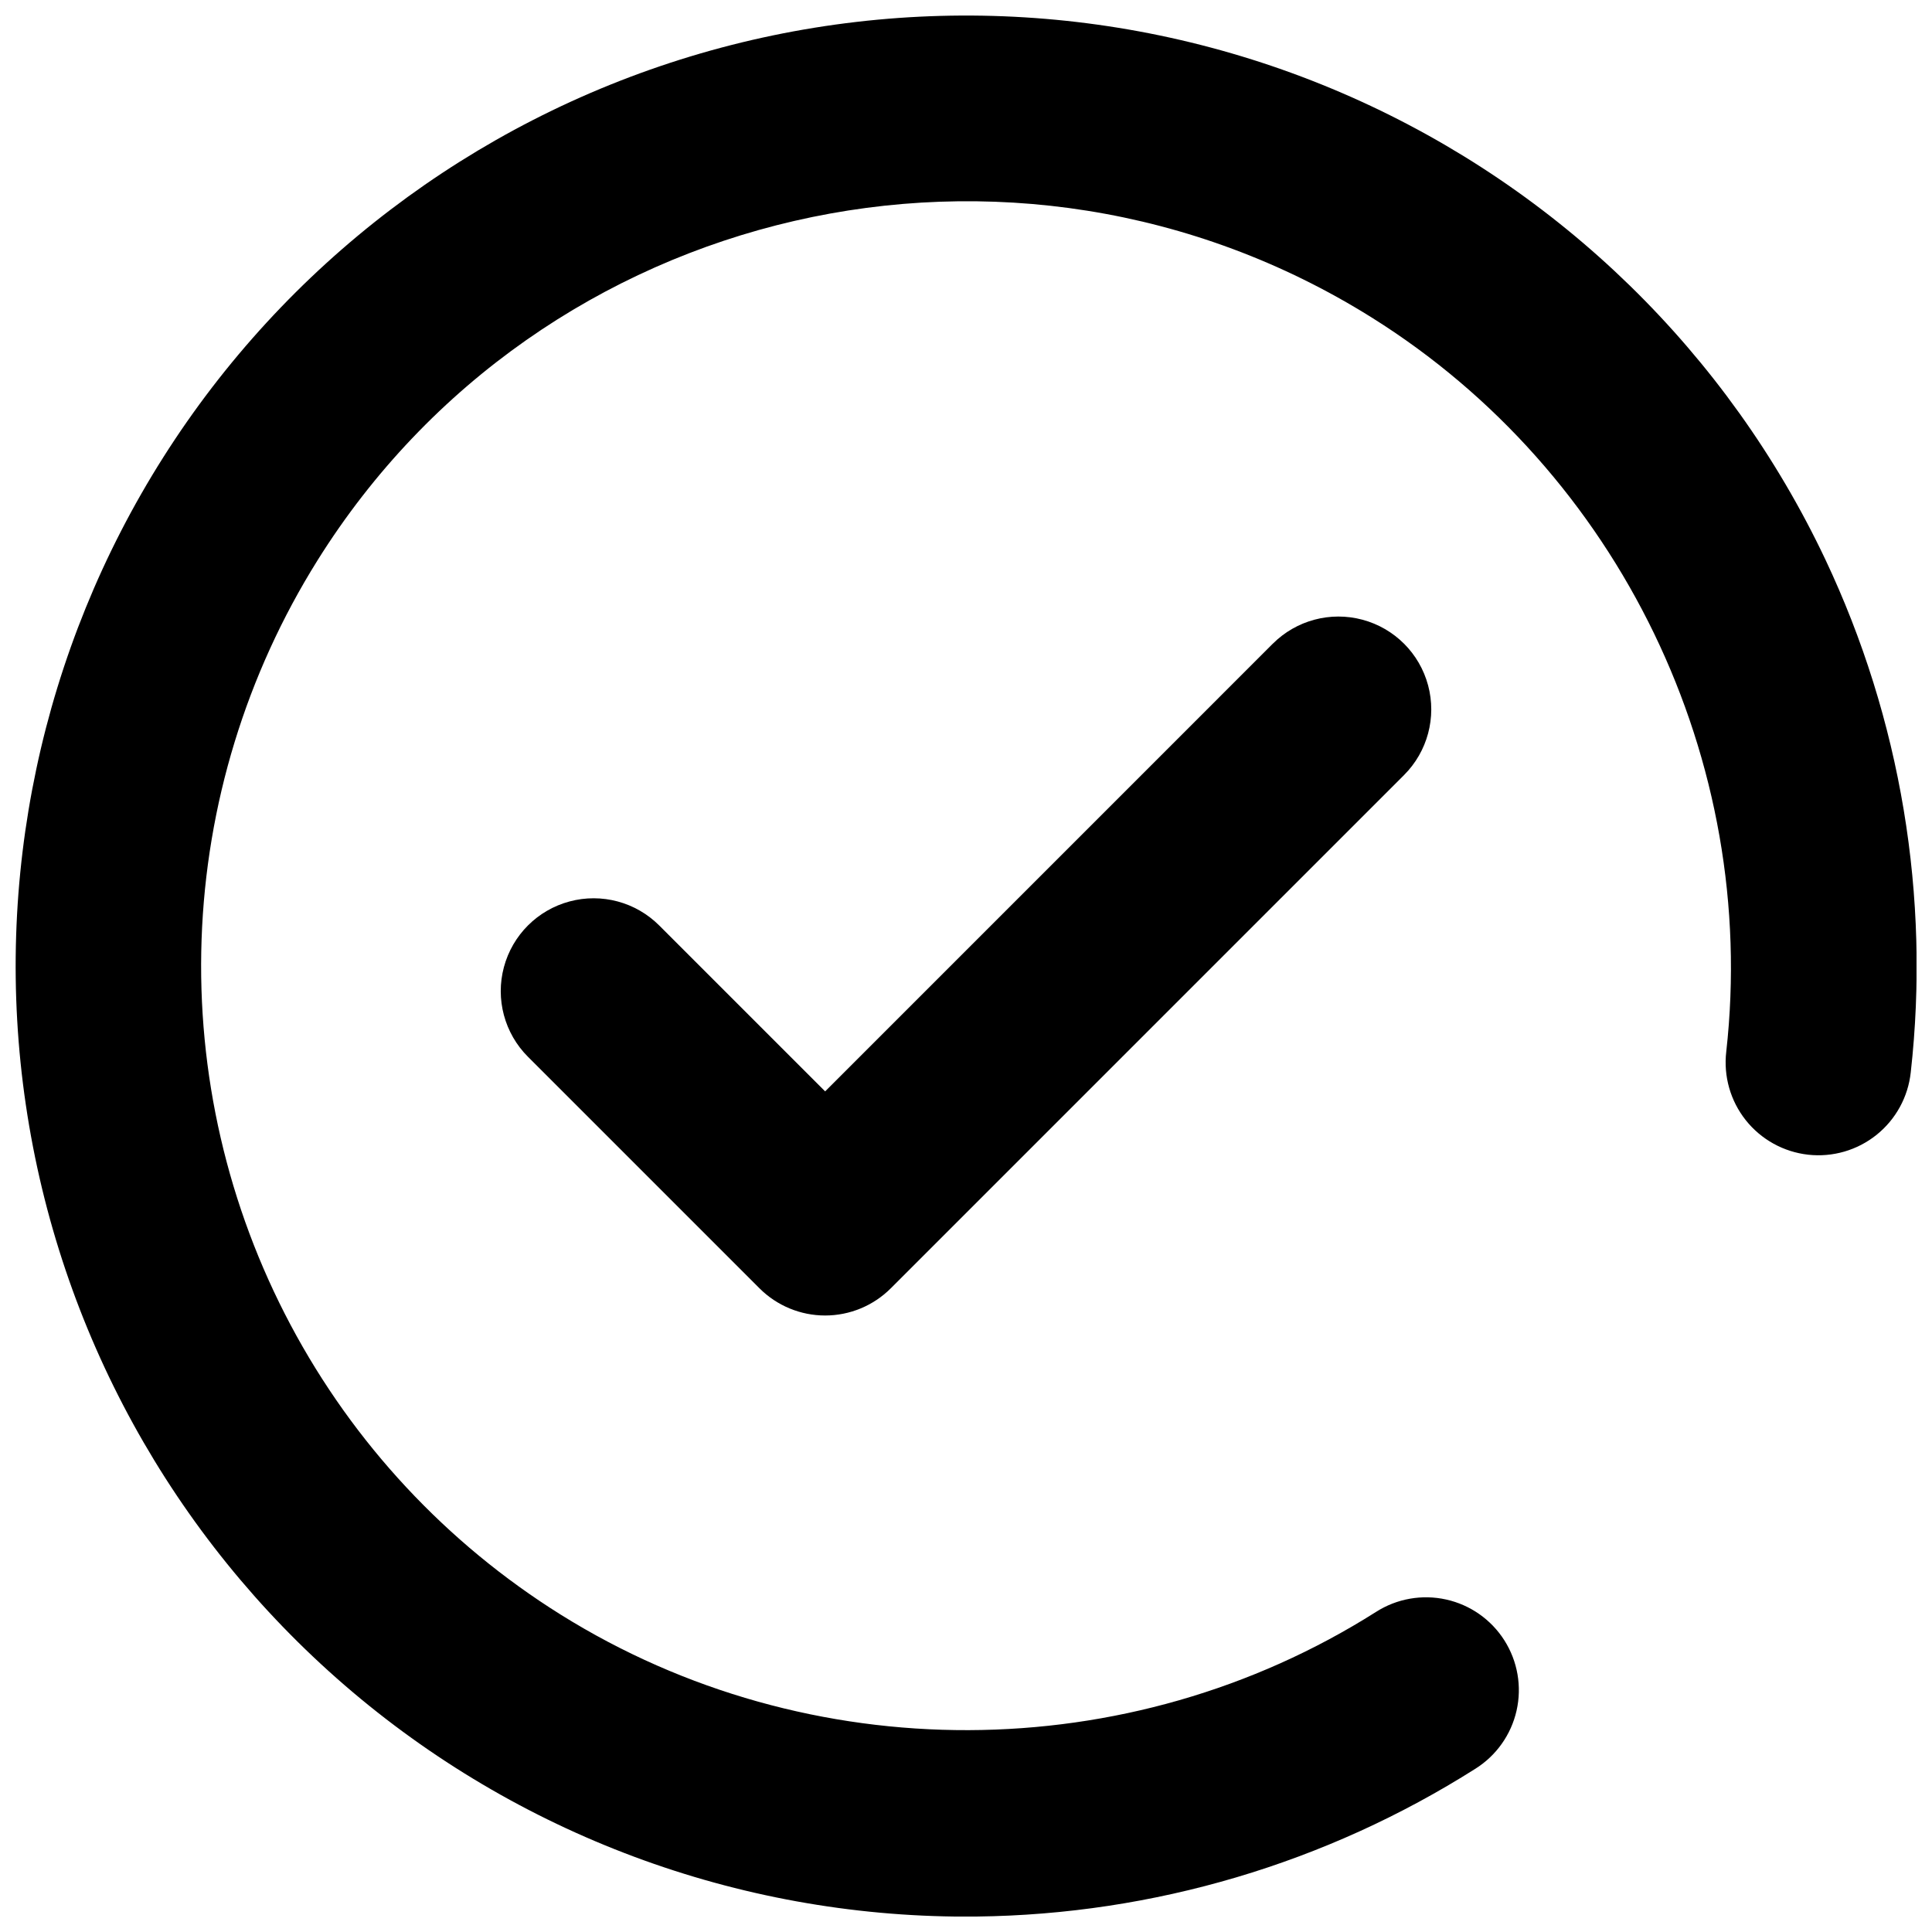 <?xml version="1.0" encoding="UTF-8"?>
<!-- Uploaded to: ICON Repo, www.iconrepo.com, Generator: ICON Repo Mixer Tools -->
<svg width="800px" height="800px" version="1.1" viewBox="144 144 512 512" xmlns="http://www.w3.org/2000/svg">
 <defs>
  <clipPath id="a">
   <path d="m148.09 148.09h503.81v503.81h-503.81z"/>
  </clipPath>
 </defs>
 <g clip-path="url(#a)">
  <path d="m627.73 292.25c-25.836-54.578-70.418-98.062-125.62-122.53-55.207-24.465-117.36-28.281-175.15-10.762-57.785 17.523-107.36 55.219-139.68 106.22-32.324 51.008-45.25 111.93-36.426 171.66 8.828 59.734 38.816 114.31 84.508 153.79 45.695 39.477 104.05 61.23 164.43 61.293 1.023 0 2.059-0.008 3.086-0.02 46.824-0.551 92.574-14.113 132.13-39.176 5.535-3.481 9.457-9.02 10.898-15.398 1.445-6.379 0.285-13.07-3.215-18.594-3.5-5.523-9.055-9.426-15.438-10.844-6.383-1.422-13.07-0.242-18.582 3.277-65.535 41.531-150.37 41.805-216.12 0.699-30.172-18.859-54.848-45.332-71.543-76.754-16.699-31.422-24.832-66.684-23.582-102.24 1.25-35.562 11.836-70.168 30.699-100.34 59.25-94.777 184.56-123.68 279.33-64.426 65.75 41.105 102.66 117.49 94.023 194.6-0.762 6.5 1.102 13.035 5.176 18.16 4.07 5.121 10.016 8.41 16.52 9.141 6.504 0.727 13.031-1.168 18.133-5.262 5.106-4.098 8.367-10.059 9.066-16.566 5.203-46.535-2.633-93.605-22.645-135.94z"/>
 </g>
 <path d="m481.3 314.59-118.63 118.64-43.969-43.969c-6.215-6.215-15.273-8.645-23.762-6.367-8.492 2.273-15.121 8.906-17.395 17.395-2.277 8.488 0.148 17.547 6.363 23.762l61.367 61.367c4.613 4.613 10.871 7.203 17.395 7.203 6.523 0 12.781-2.59 17.395-7.203l136.03-136.03c6.215-6.215 8.641-15.273 6.367-23.762-2.273-8.488-8.906-15.121-17.395-17.395-8.488-2.277-17.547 0.148-23.766 6.363z"/>
</svg>